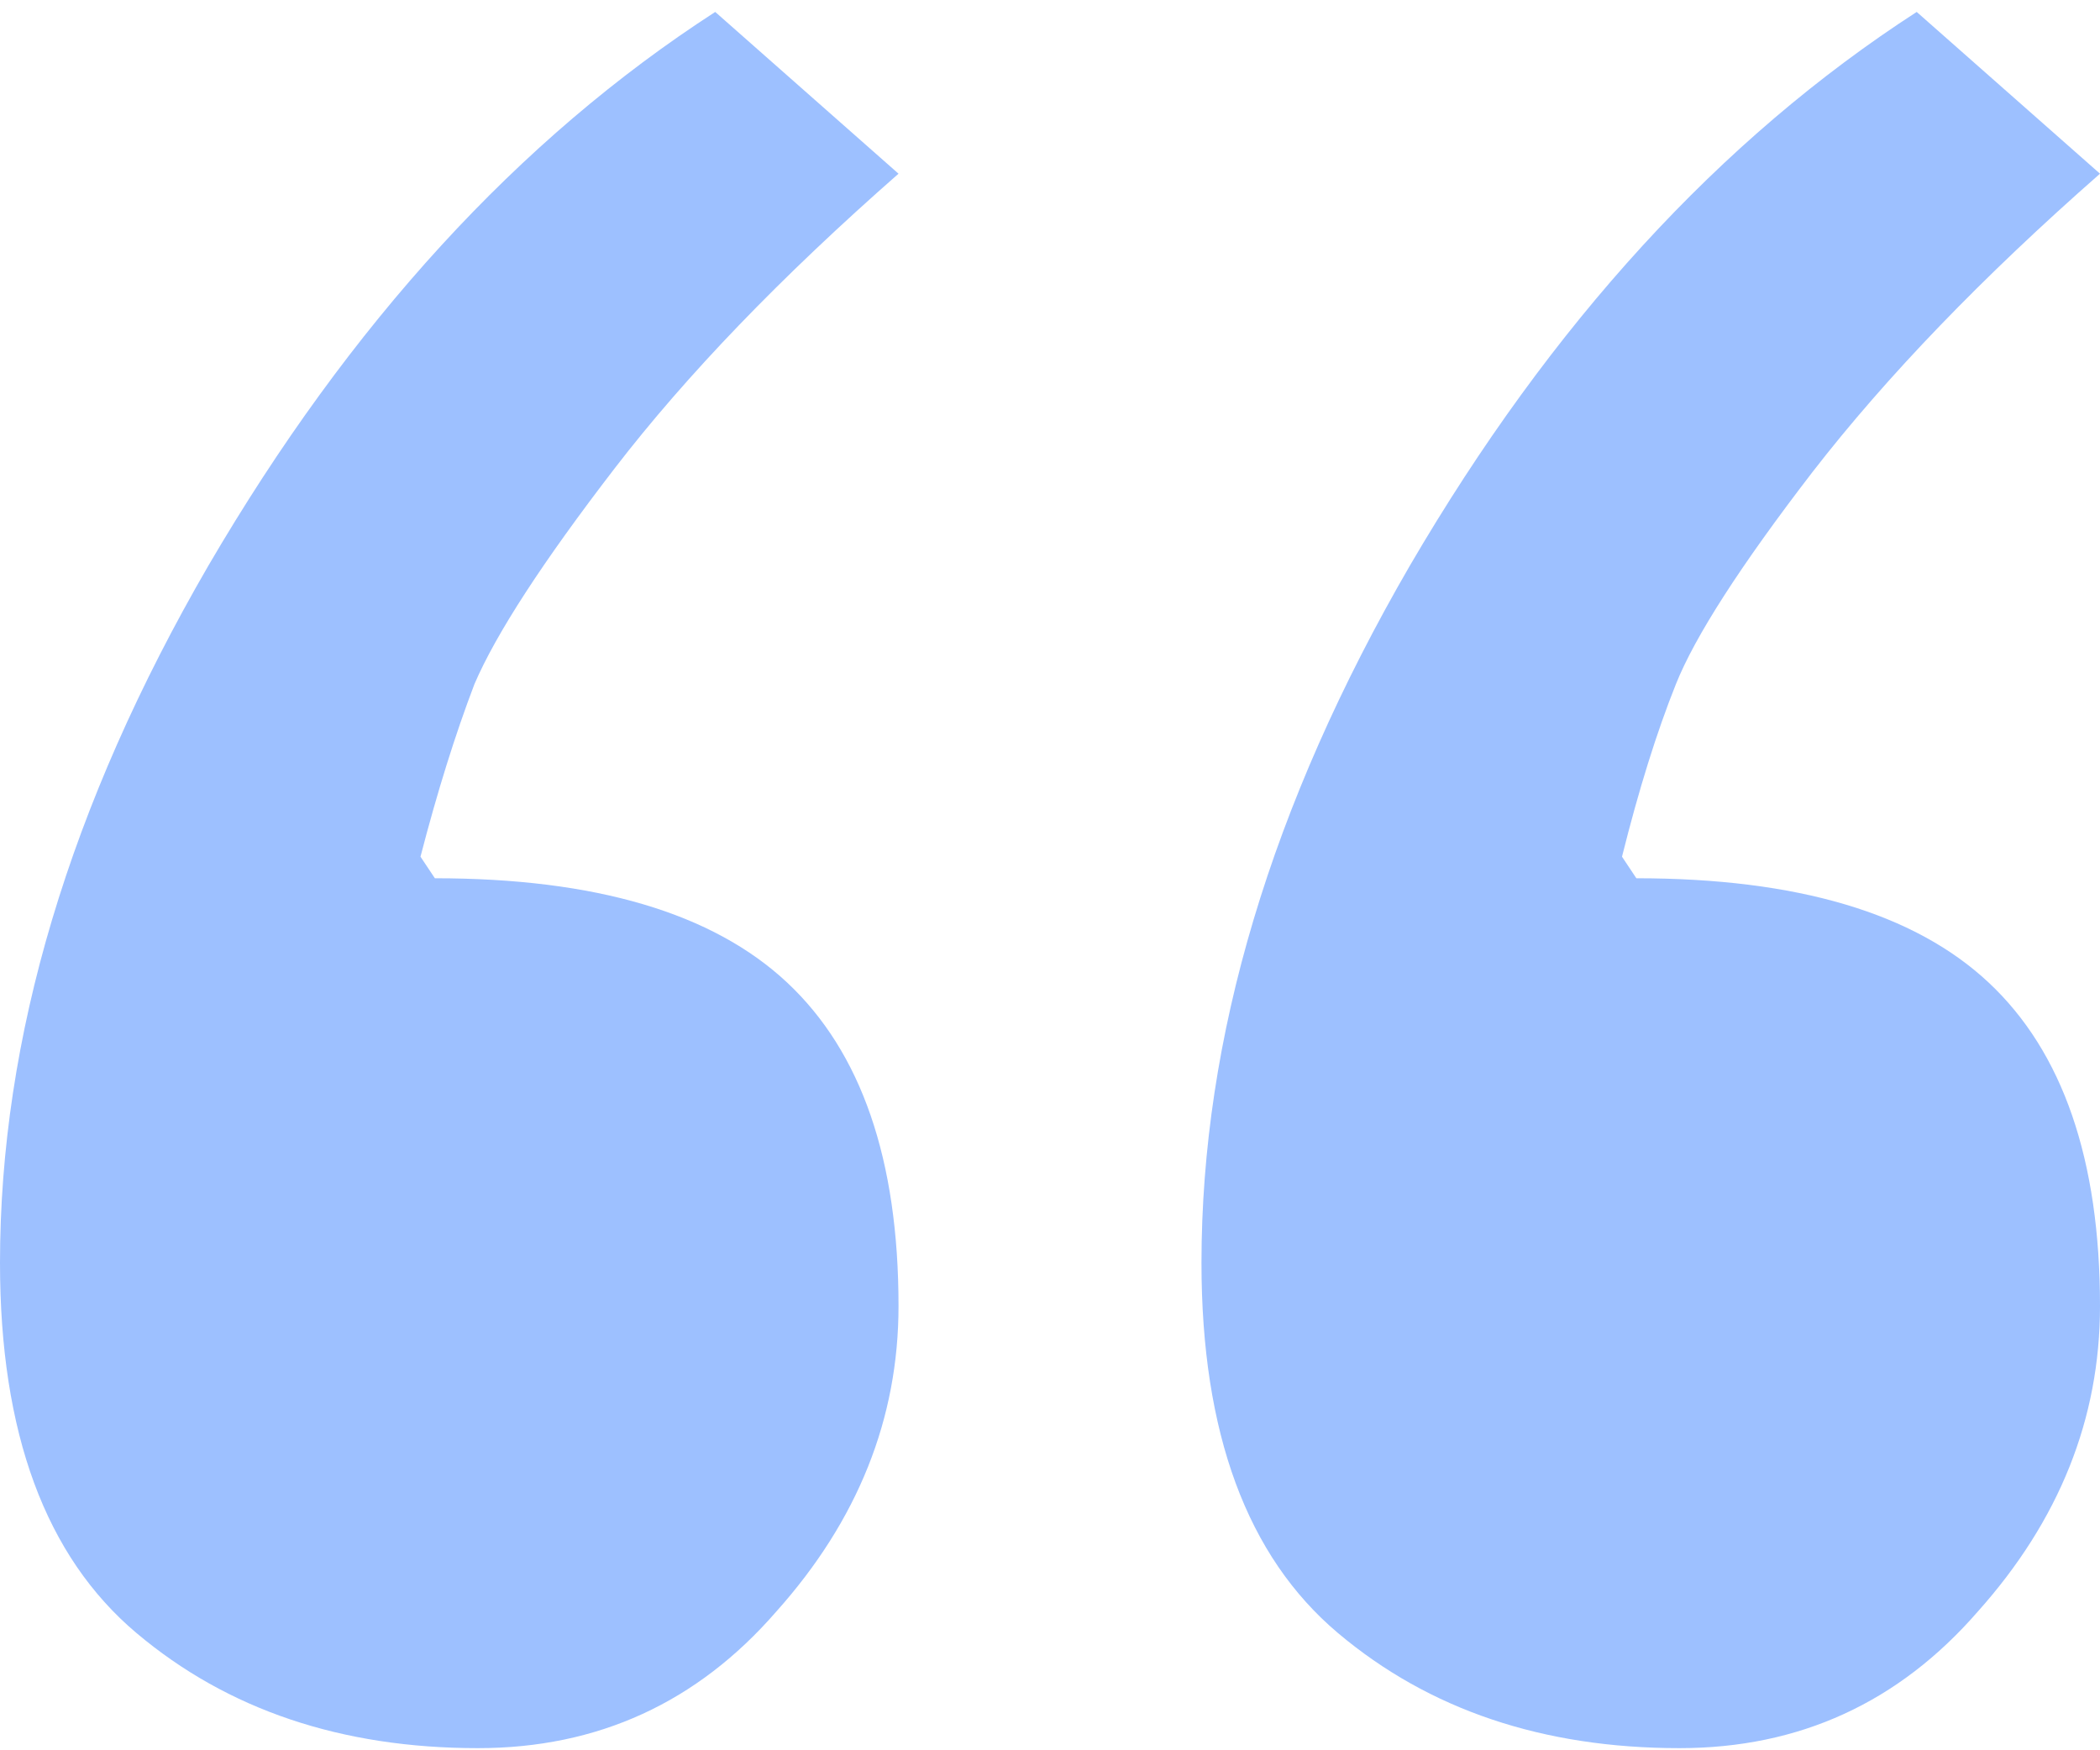 <svg width="60" height="50" viewBox="0 0 60 50" fill="none" xmlns="http://www.w3.org/2000/svg">
<path d="M54.763 0.341L60 4.962C56.646 7.906 53.907 10.747 51.785 13.485C49.731 16.155 48.431 18.174 47.883 19.544C47.335 20.913 46.822 22.556 46.343 24.473L46.753 25.089C51.34 25.089 54.694 26.081 56.817 28.067C58.939 30.052 60 33.133 60 37.309C60 40.526 58.836 43.435 56.509 46.037C54.249 48.638 51.409 49.939 47.986 49.939C44.084 49.939 40.832 48.844 38.23 46.653C35.629 44.462 34.328 40.937 34.328 36.076C34.328 29.641 36.314 23.001 40.284 16.155C44.323 9.241 49.15 3.97 54.763 0.341ZM20.435 0.341L25.672 4.962C22.317 7.906 19.613 10.713 17.559 13.383C15.506 16.052 14.171 18.106 13.555 19.544C13.007 20.981 12.493 22.624 12.014 24.473L12.425 25.089C17.012 25.089 20.366 26.081 22.488 28.067C24.611 30.052 25.672 33.133 25.672 37.309C25.672 40.526 24.508 43.435 22.18 46.037C19.921 48.638 17.08 49.939 13.657 49.939C9.755 49.939 6.503 48.844 3.902 46.653C1.301 44.462 0 40.937 0 36.076C0 29.641 1.985 23.001 5.956 16.155C9.995 9.241 14.821 3.97 20.435 0.341Z" fill="#9DC0FF"/>
</svg>
